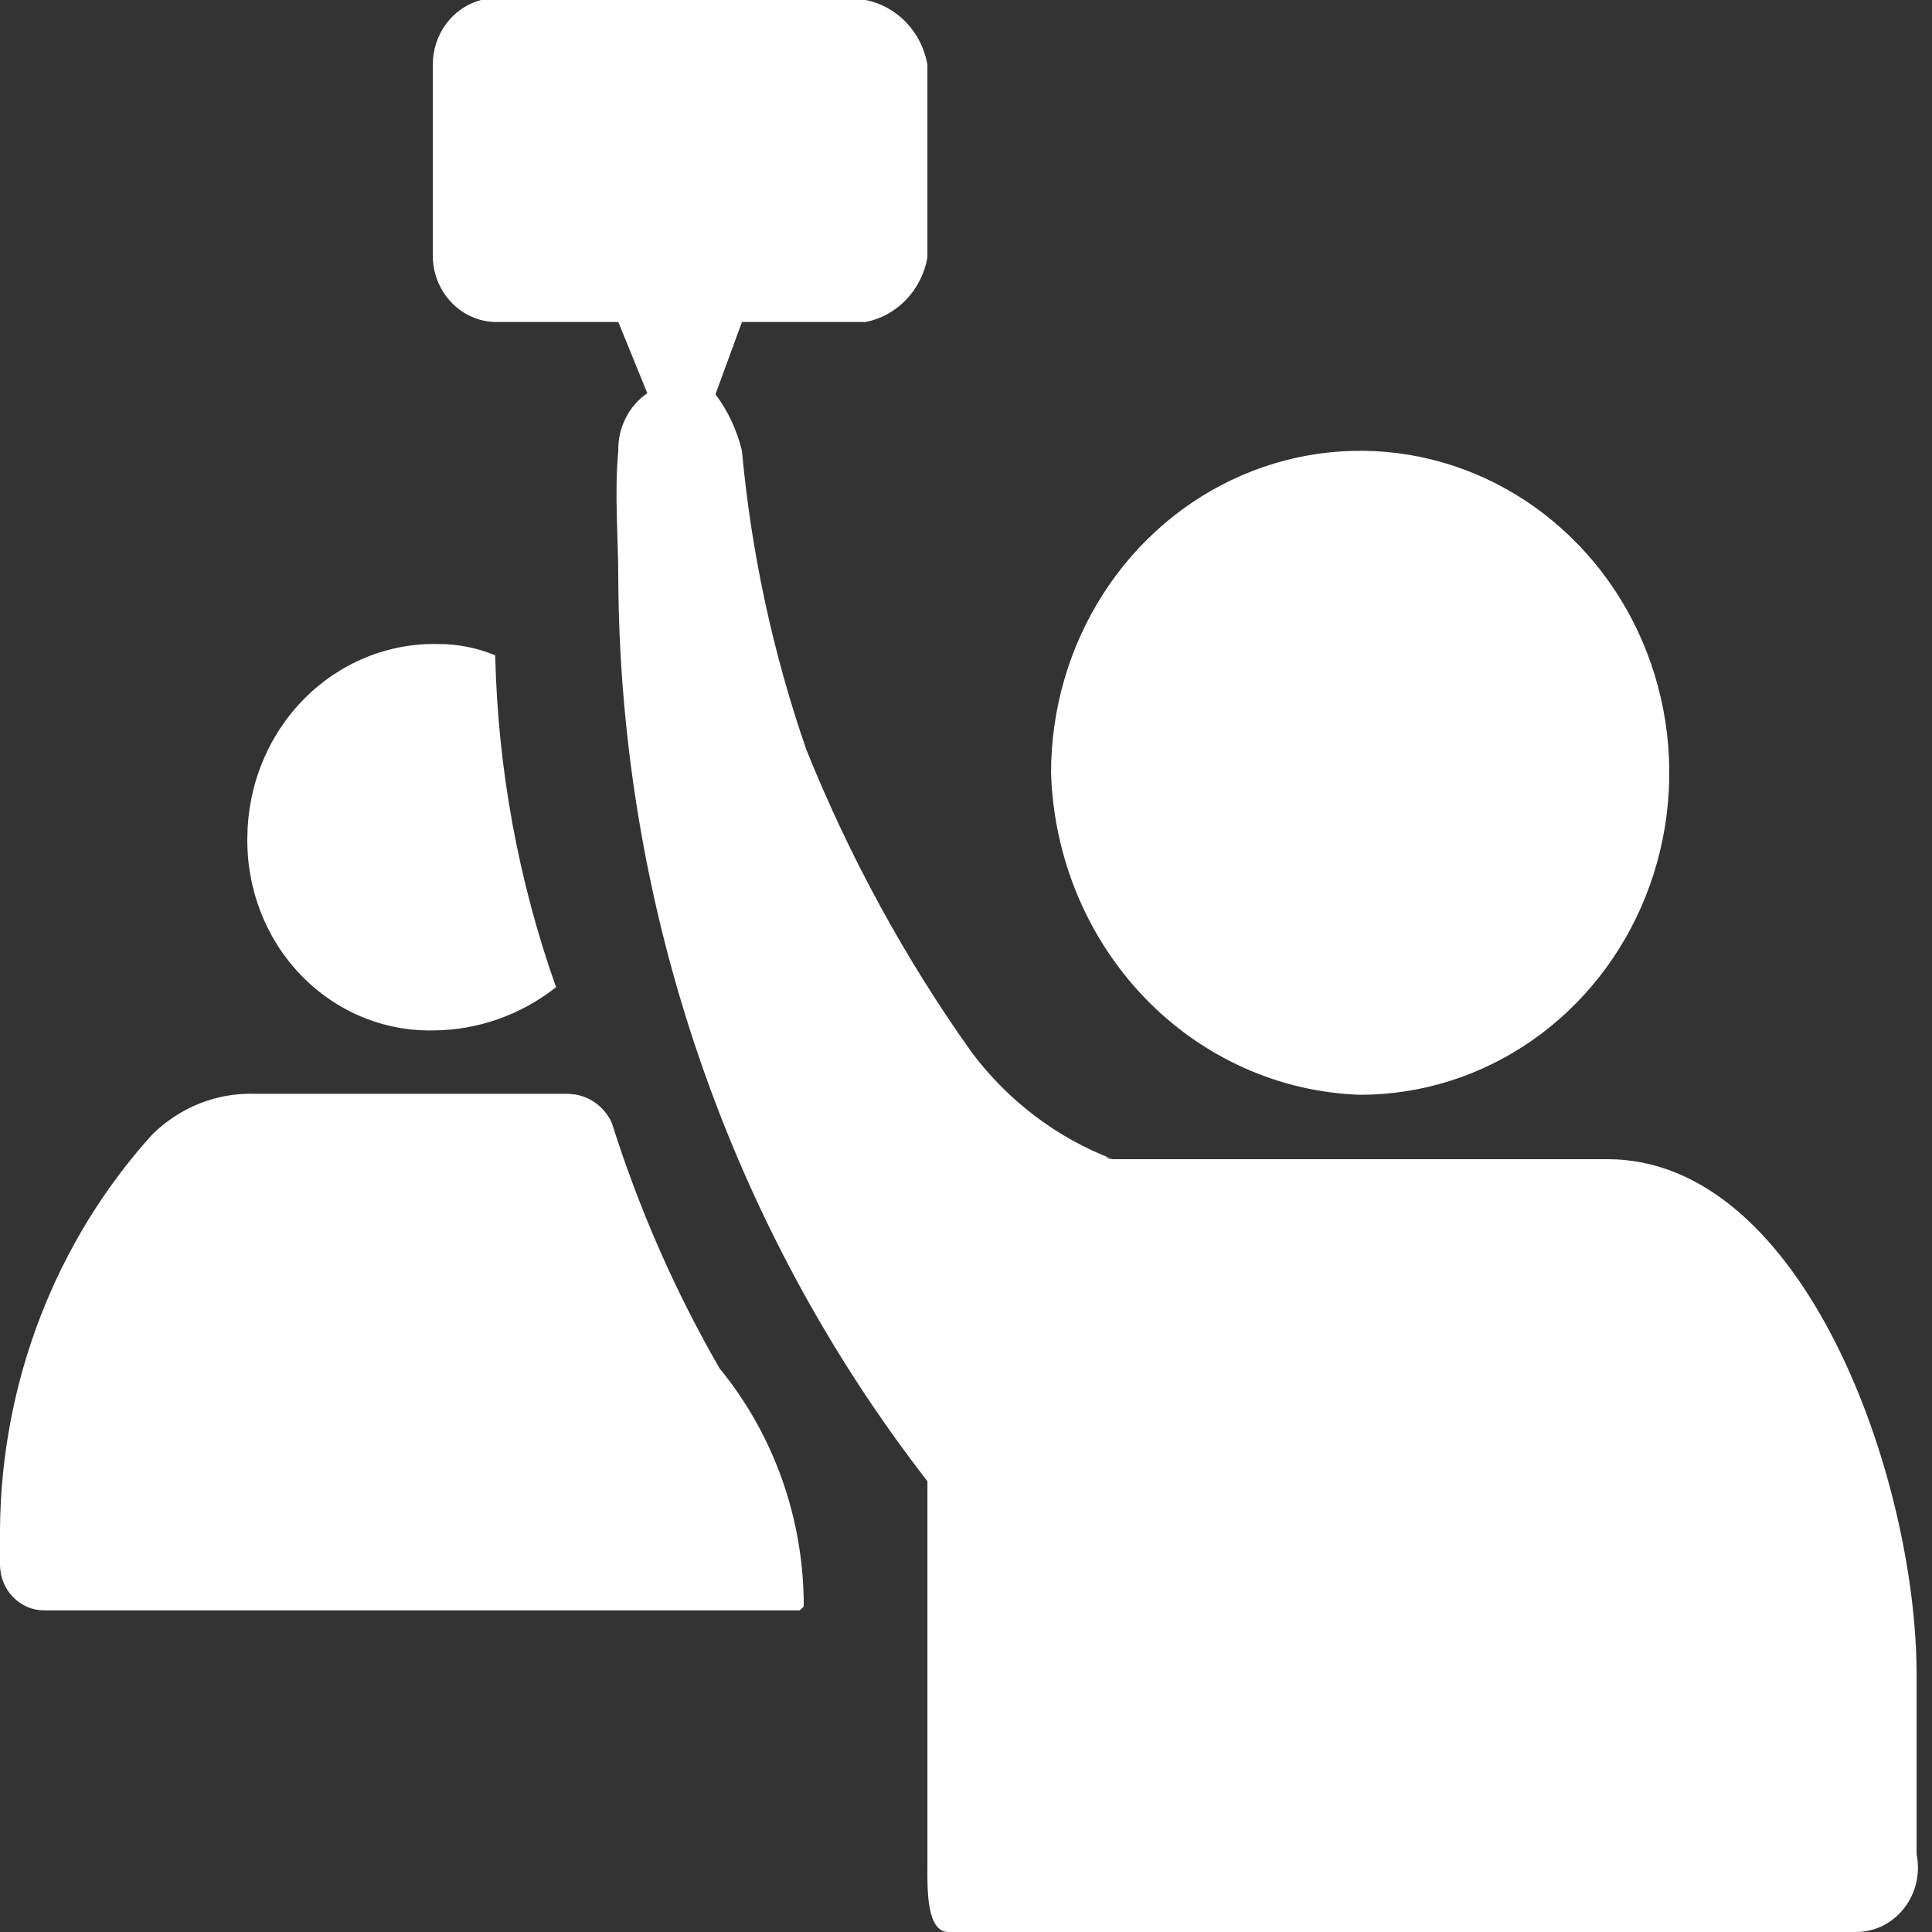 <svg width="38" height="38" viewBox="0 0 38 38" fill="none" xmlns="http://www.w3.org/2000/svg">
<rect x="0" y="0" width="38" height="38" fill="#333333" stroke="none"/>
<path d="M14.073 7.756C14.319 8.084 14.496 8.462 14.593 8.867C14.777 10.872 15.202 12.845 15.858 14.74C16.71 16.86 17.805 18.864 19.12 20.709C19.838 21.661 20.797 22.385 21.889 22.8C21.63 22.714 21.783 22.8 21.889 22.8H31.617C35.502 22.8 37.697 29.108 37.697 32.933V36.47C37.735 36.657 37.732 36.85 37.689 37.036C37.645 37.221 37.561 37.394 37.444 37.541C37.327 37.688 37.18 37.806 37.013 37.886C36.846 37.965 36.664 38.004 36.481 38H18.653C18.224 38 18.24 37.154 18.241 36.733V29.133C14.342 24.112 12.198 17.858 12.161 11.4C12.161 10.56 12.082 9.706 12.161 8.867C12.156 8.643 12.206 8.422 12.306 8.224C12.405 8.025 12.552 7.857 12.732 7.734L12.161 6.333H9.729C9.413 6.323 9.112 6.189 8.887 5.957C8.661 5.726 8.528 5.415 8.513 5.086V1.267C8.513 0.976 8.607 0.693 8.779 0.463C8.951 0.234 9.192 0.071 9.463 0L17.025 0C17.327 0.059 17.604 0.212 17.821 0.438C18.038 0.664 18.184 0.953 18.241 1.267V5.067C18.185 5.381 18.038 5.67 17.821 5.896C17.604 6.122 17.327 6.275 17.025 6.333H14.593L14.073 7.753V7.756ZM20.673 15.2C20.673 13.947 21.03 12.723 21.698 11.681C22.366 10.64 23.315 9.828 24.426 9.349C25.537 8.869 26.76 8.744 27.939 8.988C29.119 9.233 30.202 9.836 31.052 10.722C31.903 11.607 32.482 12.736 32.716 13.964C32.951 15.193 32.83 16.466 32.37 17.624C31.91 18.781 31.131 19.77 30.131 20.466C29.131 21.162 27.956 21.533 26.753 21.533C25.157 21.481 23.639 20.796 22.51 19.62C21.38 18.443 20.724 16.863 20.673 15.2ZM11.168 21.515C11.348 21.516 11.525 21.569 11.678 21.669C11.83 21.769 11.953 21.911 12.032 22.08C12.564 23.77 13.275 25.392 14.154 26.916C15.224 28.22 15.811 29.88 15.809 31.596L15.731 31.674H0.866C0.639 31.674 0.421 31.581 0.259 31.415C0.097 31.25 0.004 31.024 0 30.787V30.063C0.027 27.183 1.094 24.419 2.988 22.321C3.259 22.051 3.58 21.841 3.931 21.702C4.282 21.563 4.657 21.5 5.032 21.514H11.166L11.168 21.515ZM9.74 12.888C9.791 15.118 10.195 17.324 10.937 19.417C10.239 19.967 9.388 20.265 8.513 20.267C8.032 20.276 7.553 20.184 7.107 19.996C6.66 19.808 6.254 19.529 5.914 19.174C5.573 18.82 5.305 18.397 5.125 17.932C4.945 17.466 4.856 16.968 4.865 16.467C4.869 15.96 4.969 15.458 5.16 14.992C5.351 14.525 5.629 14.103 5.978 13.75C6.327 13.396 6.74 13.118 7.193 12.932C7.646 12.747 8.13 12.656 8.617 12.667C9.001 12.666 9.382 12.742 9.74 12.888Z" fill="white"/>
</svg>
